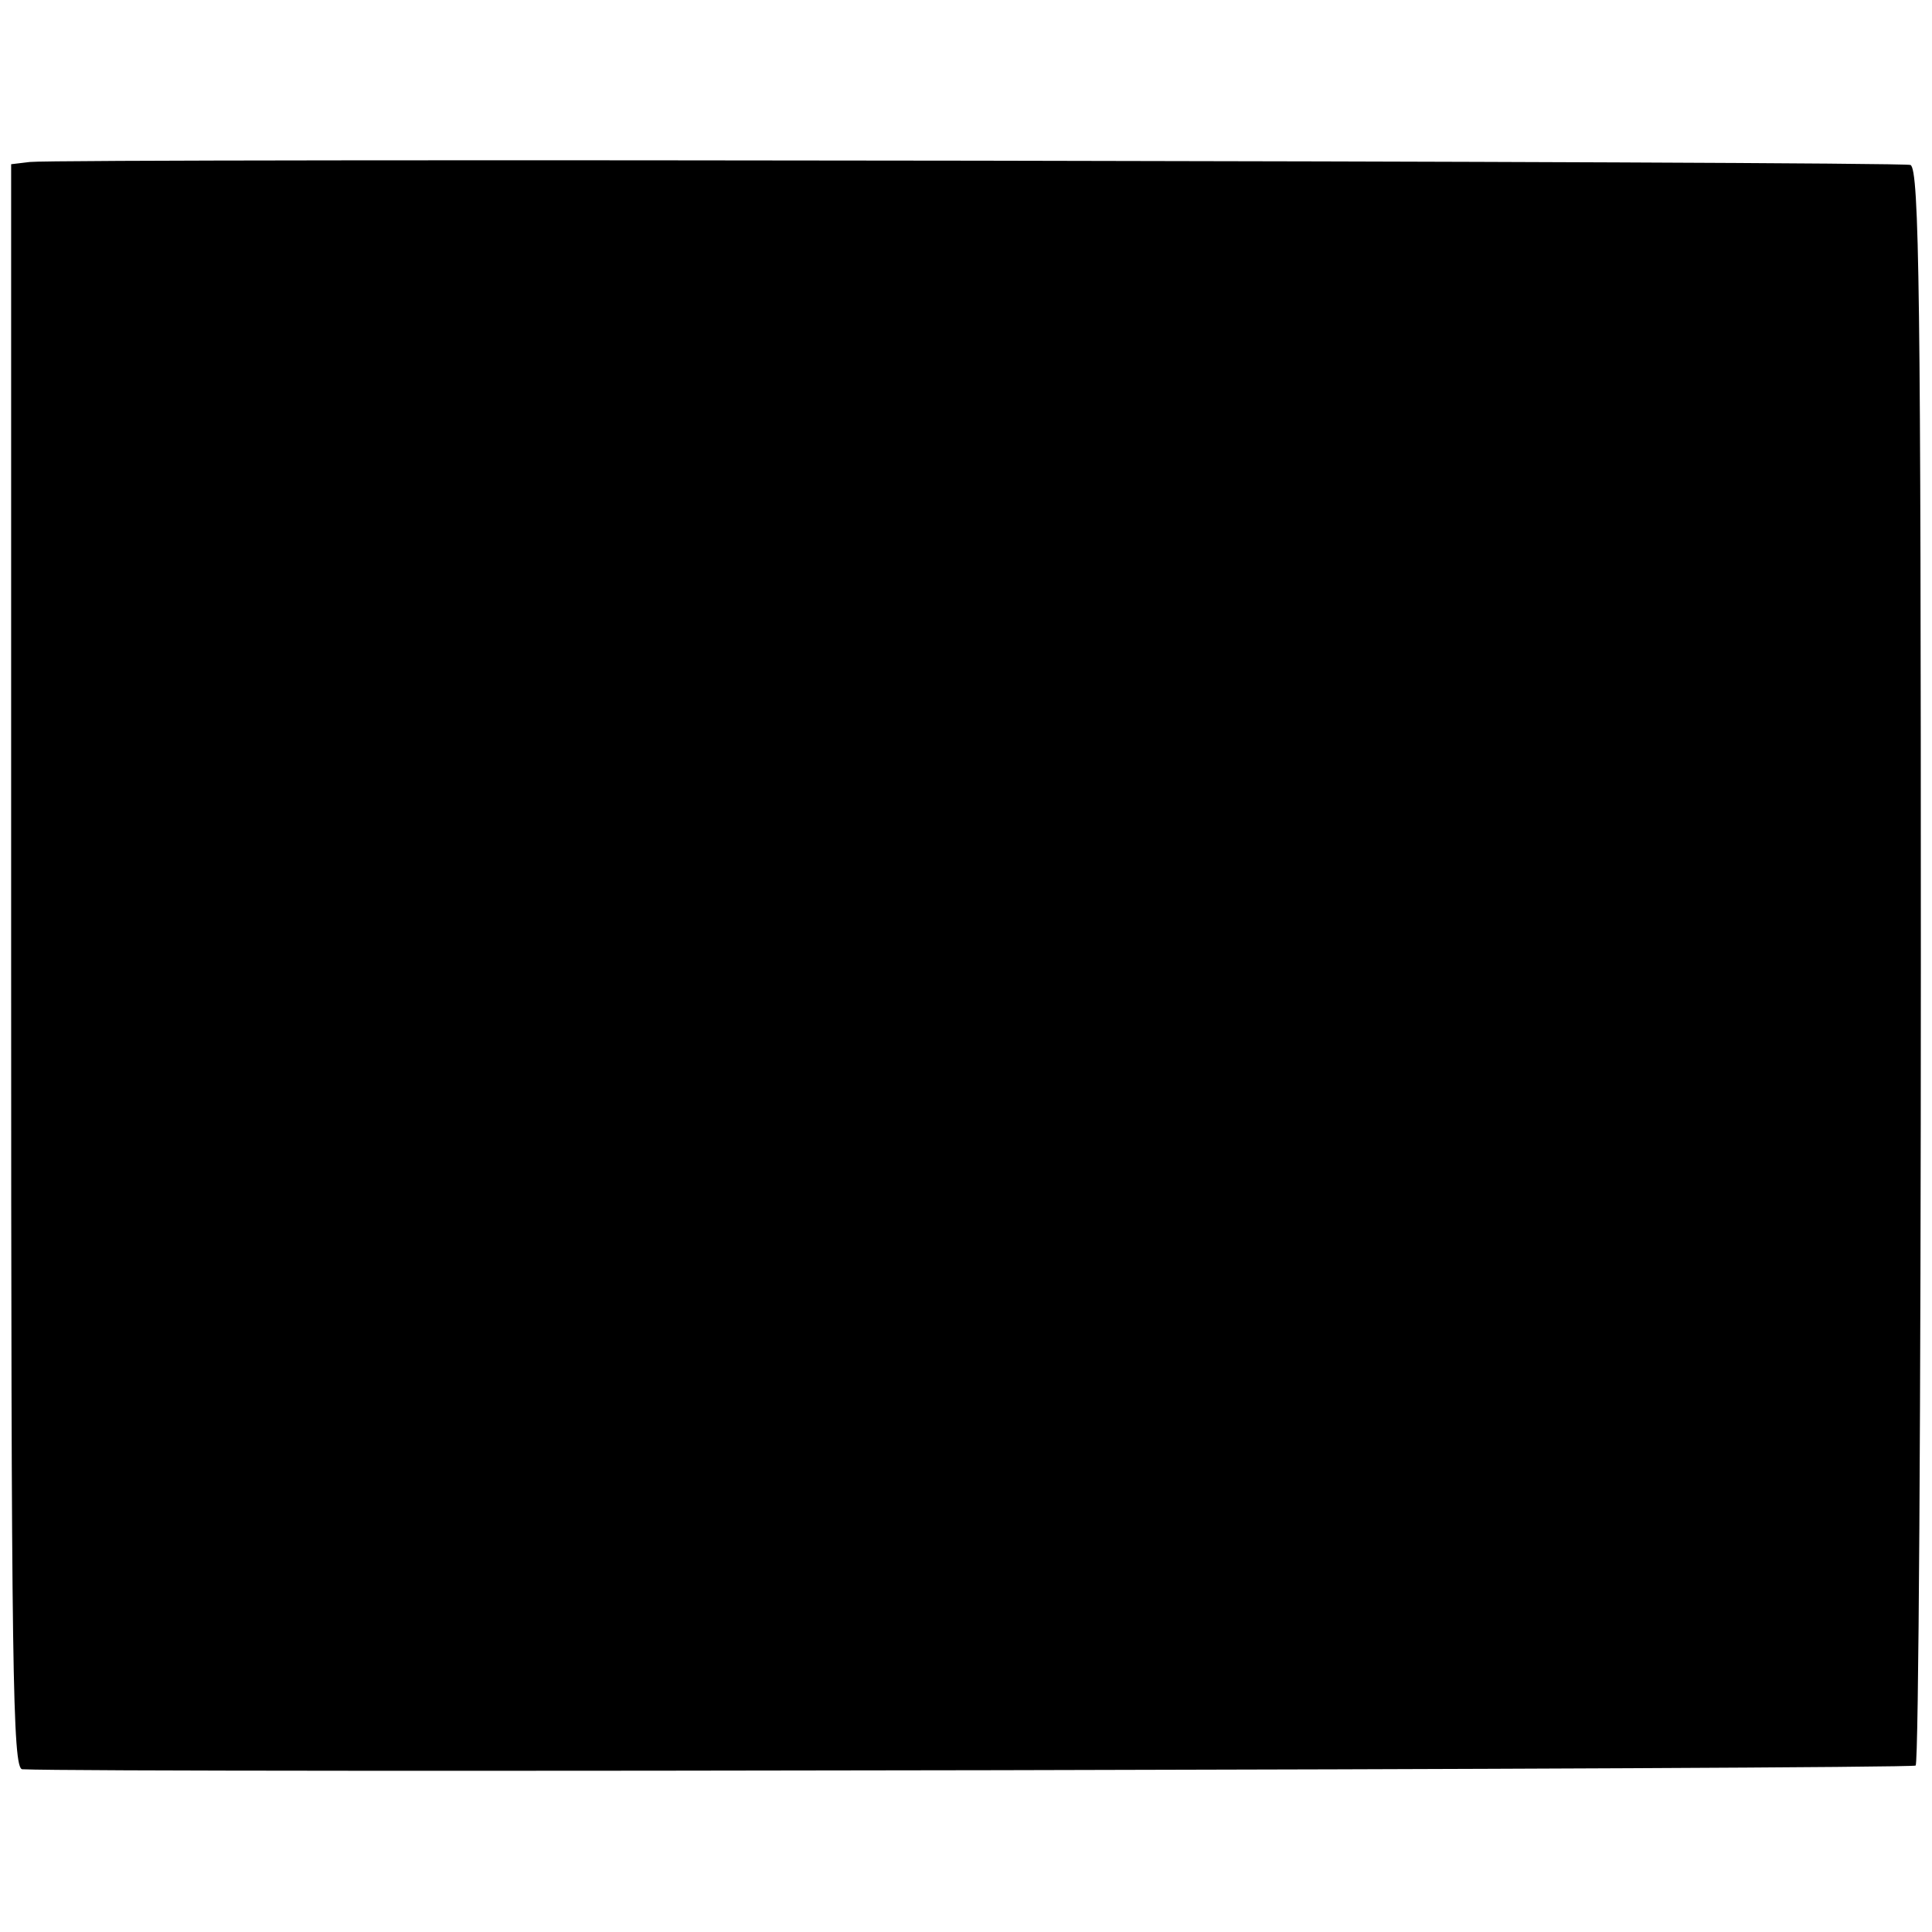 <?xml version="1.0" standalone="no"?>
<!DOCTYPE svg PUBLIC "-//W3C//DTD SVG 20010904//EN"
 "http://www.w3.org/TR/2001/REC-SVG-20010904/DTD/svg10.dtd">
<svg version="1.0" xmlns="http://www.w3.org/2000/svg"
 width="260pt" height="260pt" viewBox="0 0 260 260"
 preserveAspectRatio="xMidYMid meet">
<g transform="translate(0,260) scale(0.1,-0.1)"
fill="#000000" stroke="none">
<path d="M40 2382 l-25 -3 0 -1079 c0 -953 2 -1080 15 -1081 106 -5 2543 0
2548 5 4 4 7 489 7 1078 0 895 -2 1071 -14 1076 -14 5 -2486 9 -2531 4z"/>
</g>
</svg>
